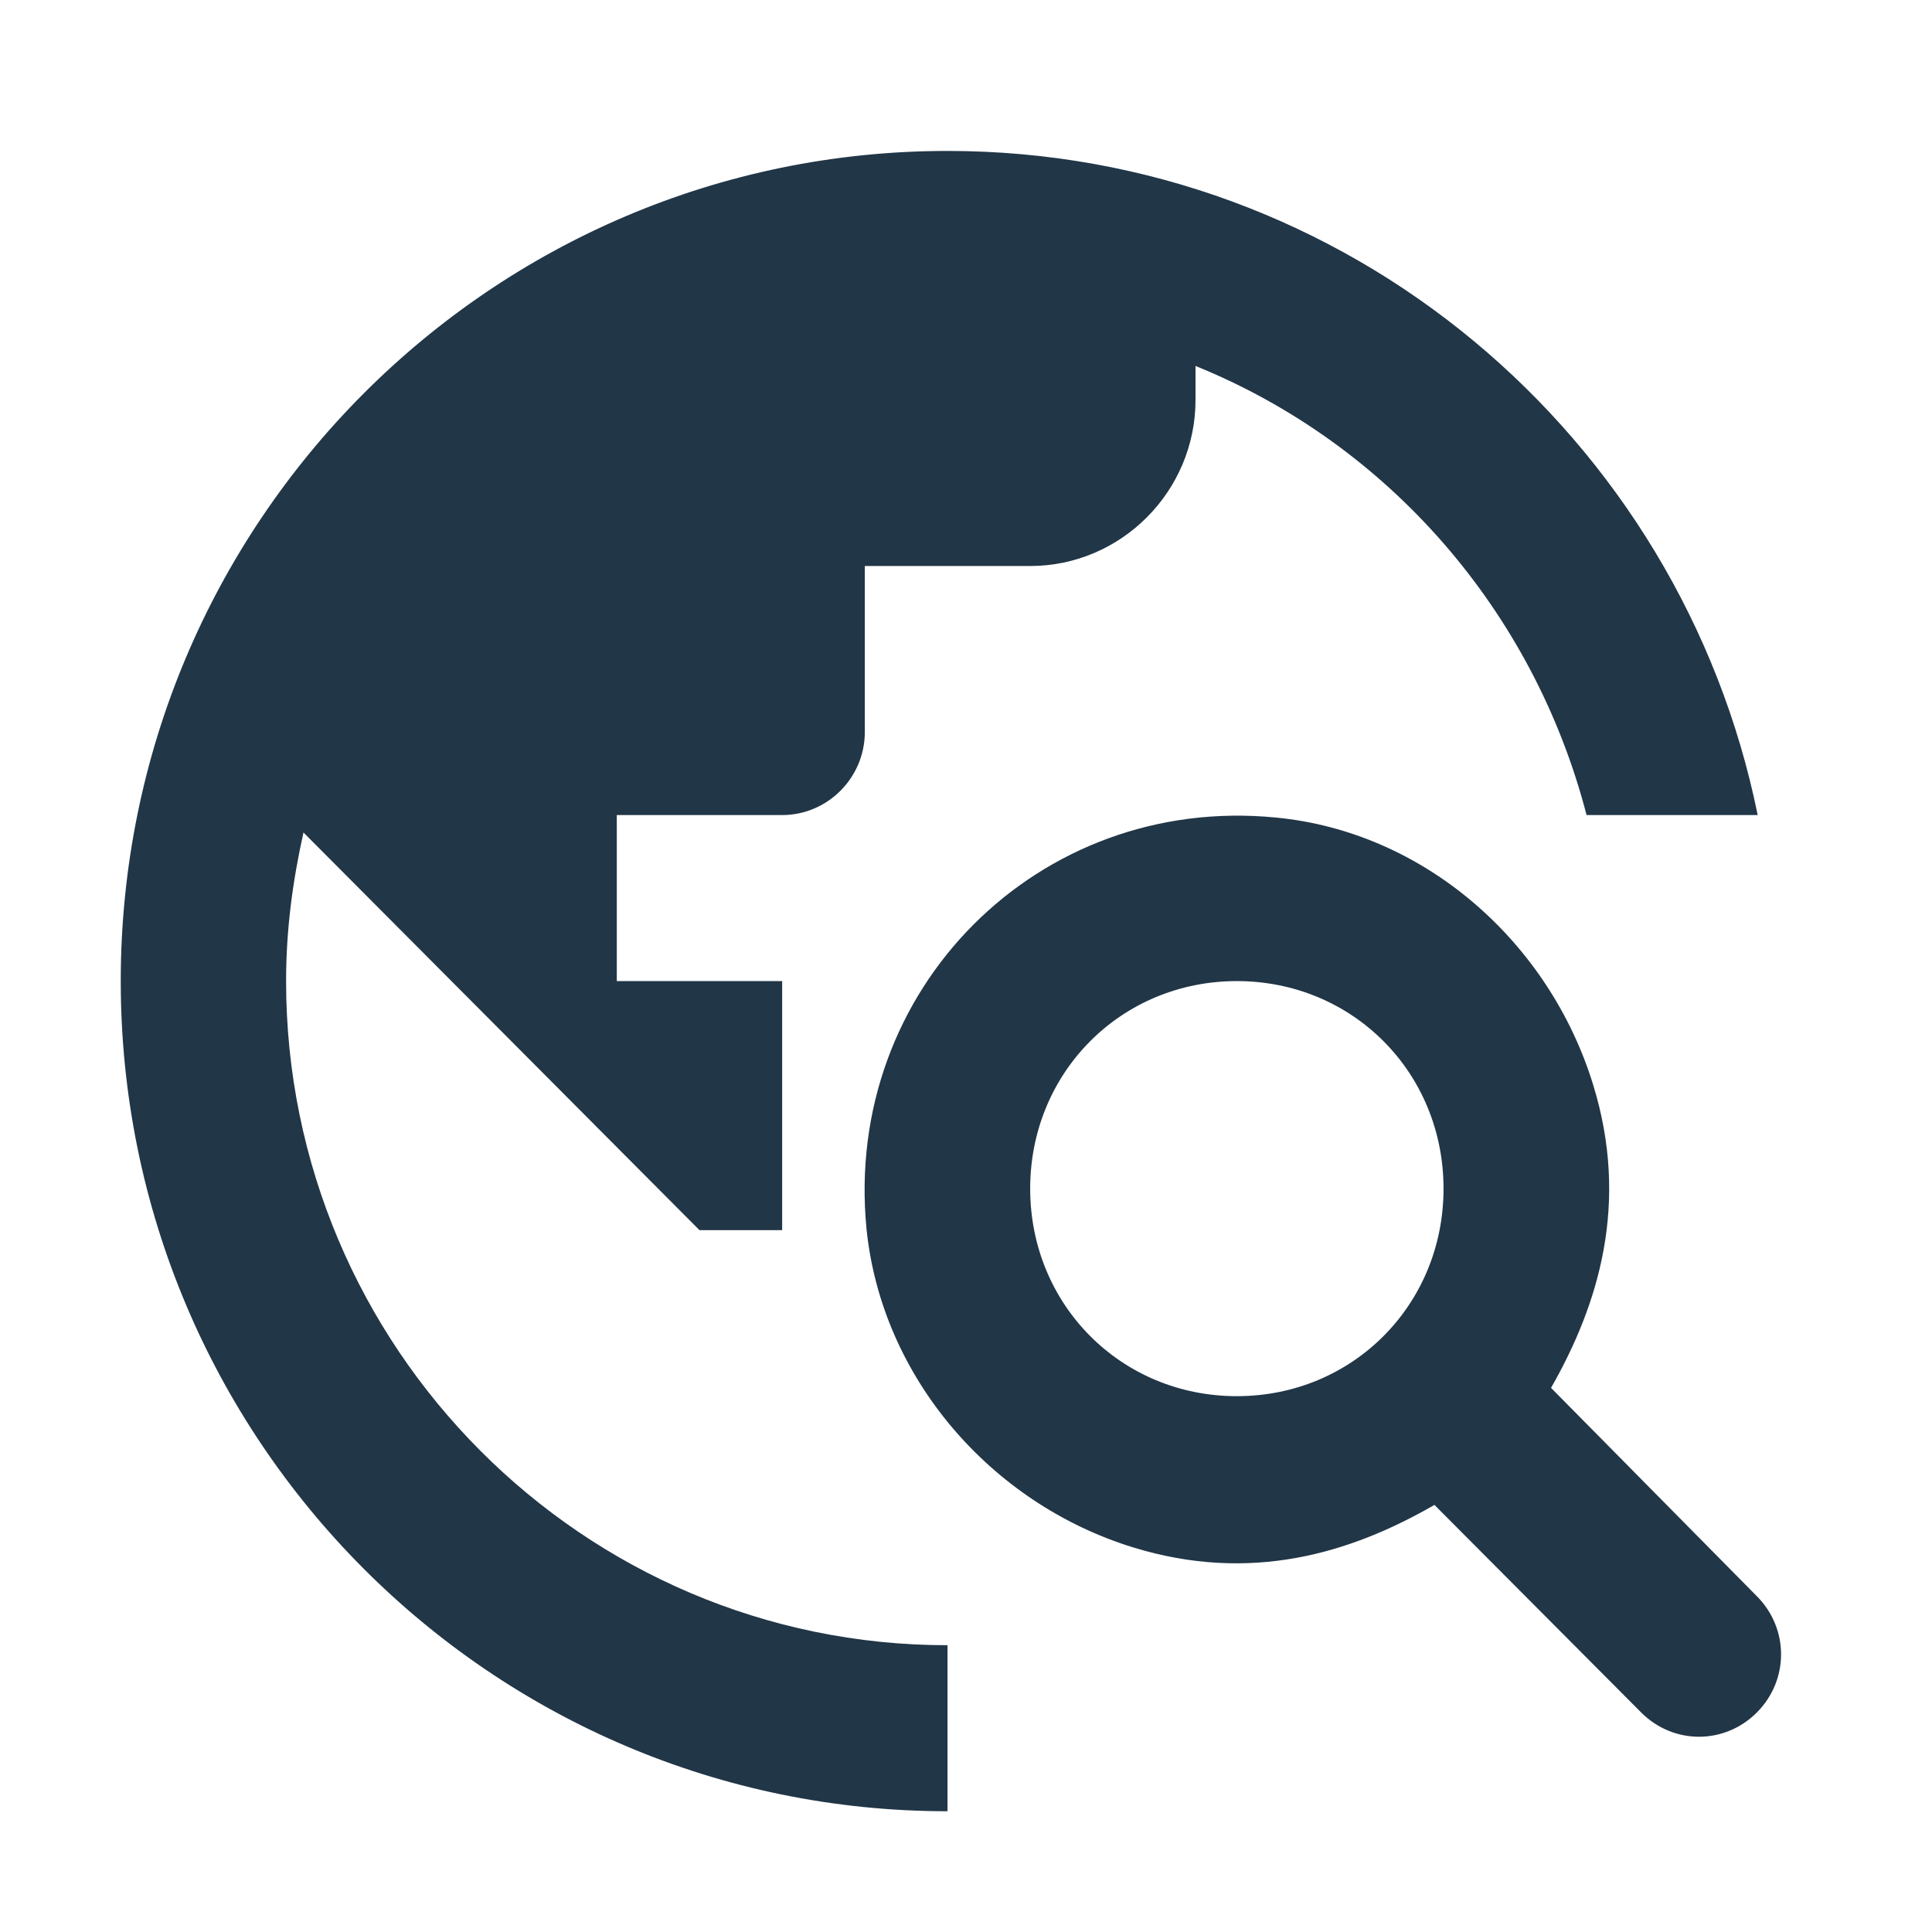 <svg width="64" height="64" viewBox="0 0 64 64" fill="none" xmlns="http://www.w3.org/2000/svg">
<g clip-path="url(#clip0_7619_27394)">
<path d="M51.38 45.975C52.968 43.197 53.981 39.843 52.776 35.938C51.325 31.207 47.189 27.55 42.26 27.082C34.4 26.312 27.936 32.775 28.703 40.695C29.196 45.617 32.811 49.797 37.522 51.255C41.438 52.465 44.752 51.447 47.518 49.852L54.365 56.727C55.433 57.8 57.131 57.8 58.199 56.727C59.267 55.655 59.267 53.95 58.199 52.877L51.38 45.975ZM40.972 46.25C37.138 46.25 34.126 43.225 34.126 39.375C34.126 35.525 37.138 32.5 40.972 32.5C44.807 32.5 47.819 35.525 47.819 39.375C47.819 43.225 44.807 46.25 40.972 46.25ZM31.387 54.5V60C16.269 60 4 47.68 4 32.5C4 17.32 16.269 5 31.387 5C44.642 5 55.679 14.46 58.226 27H52.557C50.804 20.235 45.984 14.707 39.603 12.123V13.25C39.603 16.275 37.138 18.75 34.126 18.75H28.648V24.25C28.648 25.762 27.416 27 25.91 27H20.432V32.5H25.91V40.75H23.171L10.053 27.578C9.697 29.172 9.477 30.795 9.477 32.5C9.477 44.627 19.309 54.5 31.387 54.5Z" fill="#213647"/>
</g>
<defs>
<clipPath id="clip0_7619_27394">
<rect width="64" height="64" fill="white"/>
</clipPath>
</defs>
</svg>
